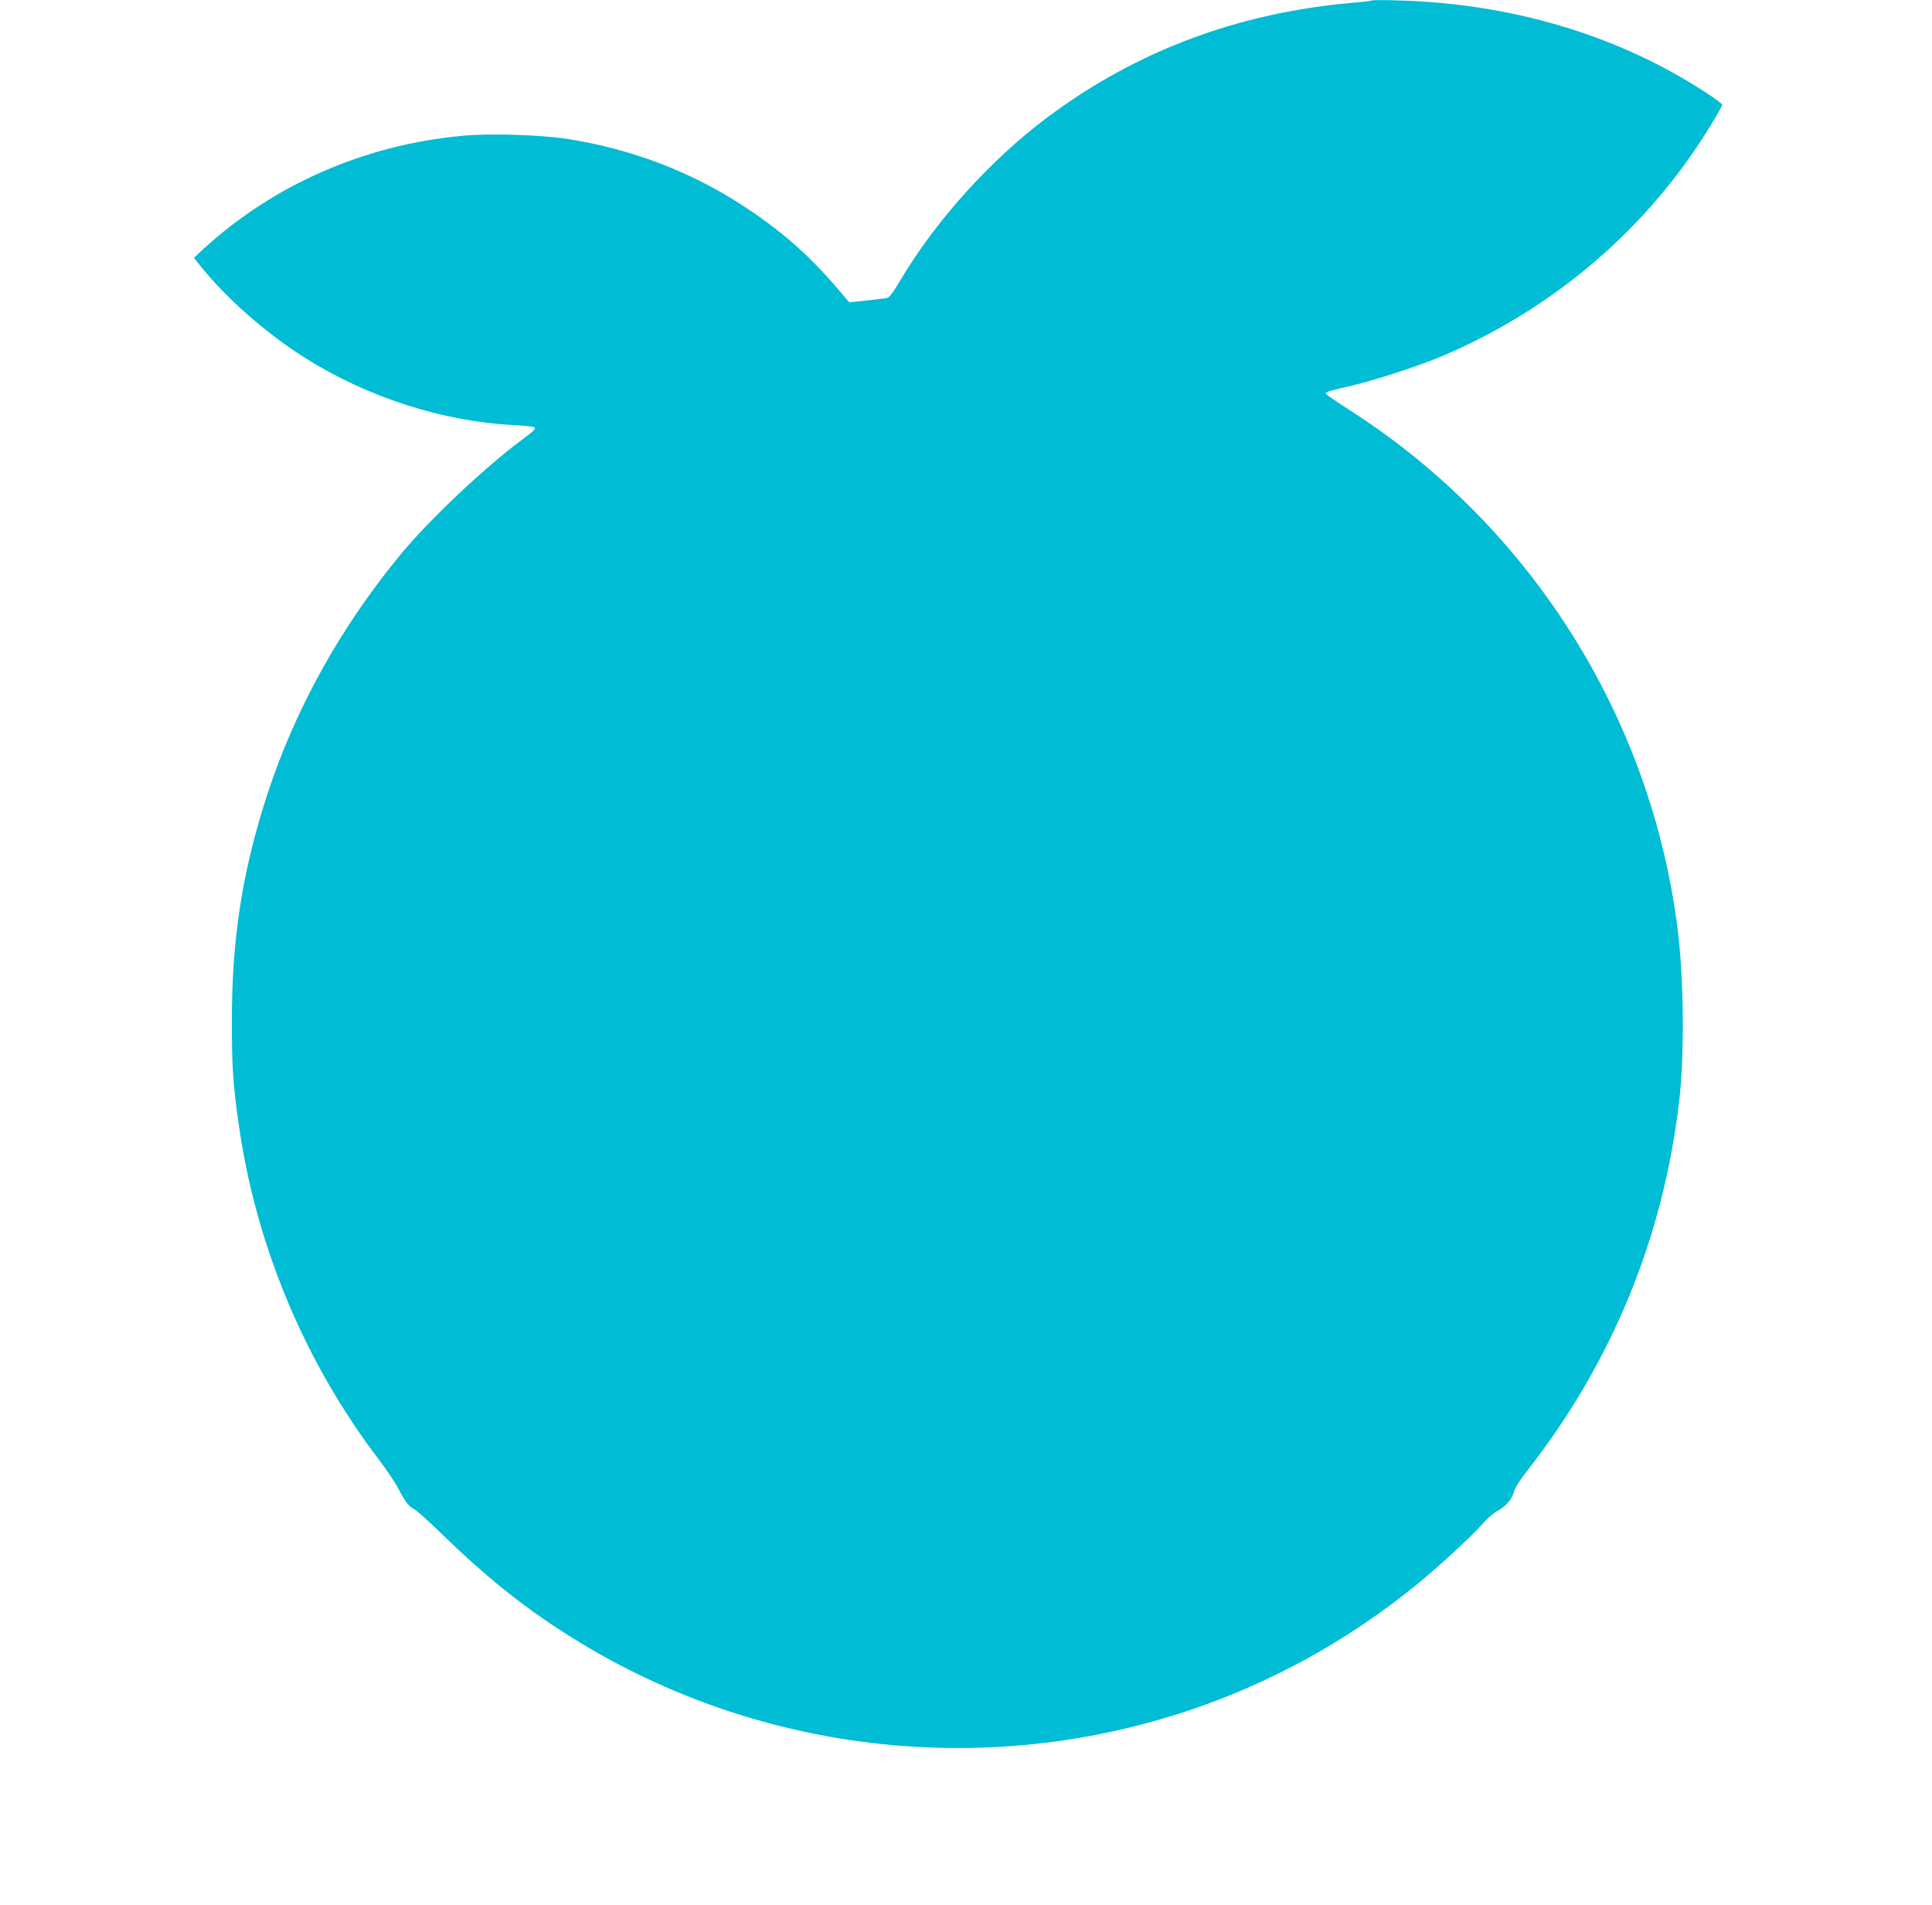 <?xml version="1.0" standalone="no"?>
<!DOCTYPE svg PUBLIC "-//W3C//DTD SVG 20010904//EN"
 "http://www.w3.org/TR/2001/REC-SVG-20010904/DTD/svg10.dtd">
<svg version="1.0" xmlns="http://www.w3.org/2000/svg"
 width="1280pt" height="1262pt" viewBox="0 0 1280 1262"
 preserveAspectRatio="xMidYMid meet">
<g transform="translate(0,1262) scale(0.1,-0.1)"
fill="#00bcd4" stroke="none">
<path d="M9090 12617 c-3 -3 -63 -10 -135 -16 -758 -67 -1430 -320 -2018 -760
-375 -281 -735 -680 -969 -1073 -49 -83 -76 -119 -91 -122 -12 -3 -73 -10
-136 -17 l-114 -12 -25 29 c-213 257 -397 424 -658 597 -356 237 -762 392
-1194 458 -176 26 -499 36 -679 20 -651 -58 -1258 -323 -1726 -753 l-60 -56
34 -43 c173 -219 438 -453 700 -619 414 -261 912 -422 1381 -446 69 -4 130
-10 137 -13 18 -9 7 -20 -82 -87 -243 -180 -608 -525 -794 -749 -403 -486
-707 -1033 -894 -1610 -162 -501 -231 -945 -231 -1490 0 -301 8 -421 45 -680
113 -803 437 -1579 930 -2226 49 -64 108 -152 130 -195 46 -88 67 -114 107
-135 15 -7 104 -88 197 -179 262 -254 496 -444 770 -622 1332 -867 3018 -1021
4485 -408 419 176 801 403 1164 694 145 116 384 335 461 423 31 35 73 72 94
82 54 28 98 77 110 124 6 27 40 81 96 152 556 713 895 1538 1000 2440 36 302
31 821 -11 1145 -177 1396 -967 2652 -2149 3418 -183 119 -188 123 -178 132 4
5 71 23 148 40 164 37 474 138 630 205 742 318 1361 852 1772 1530 40 65 73
124 73 130 0 16 -192 140 -346 224 -530 289 -1142 449 -1794 468 -96 3 -177 3
-180 0z"/>
</g>
</svg>
